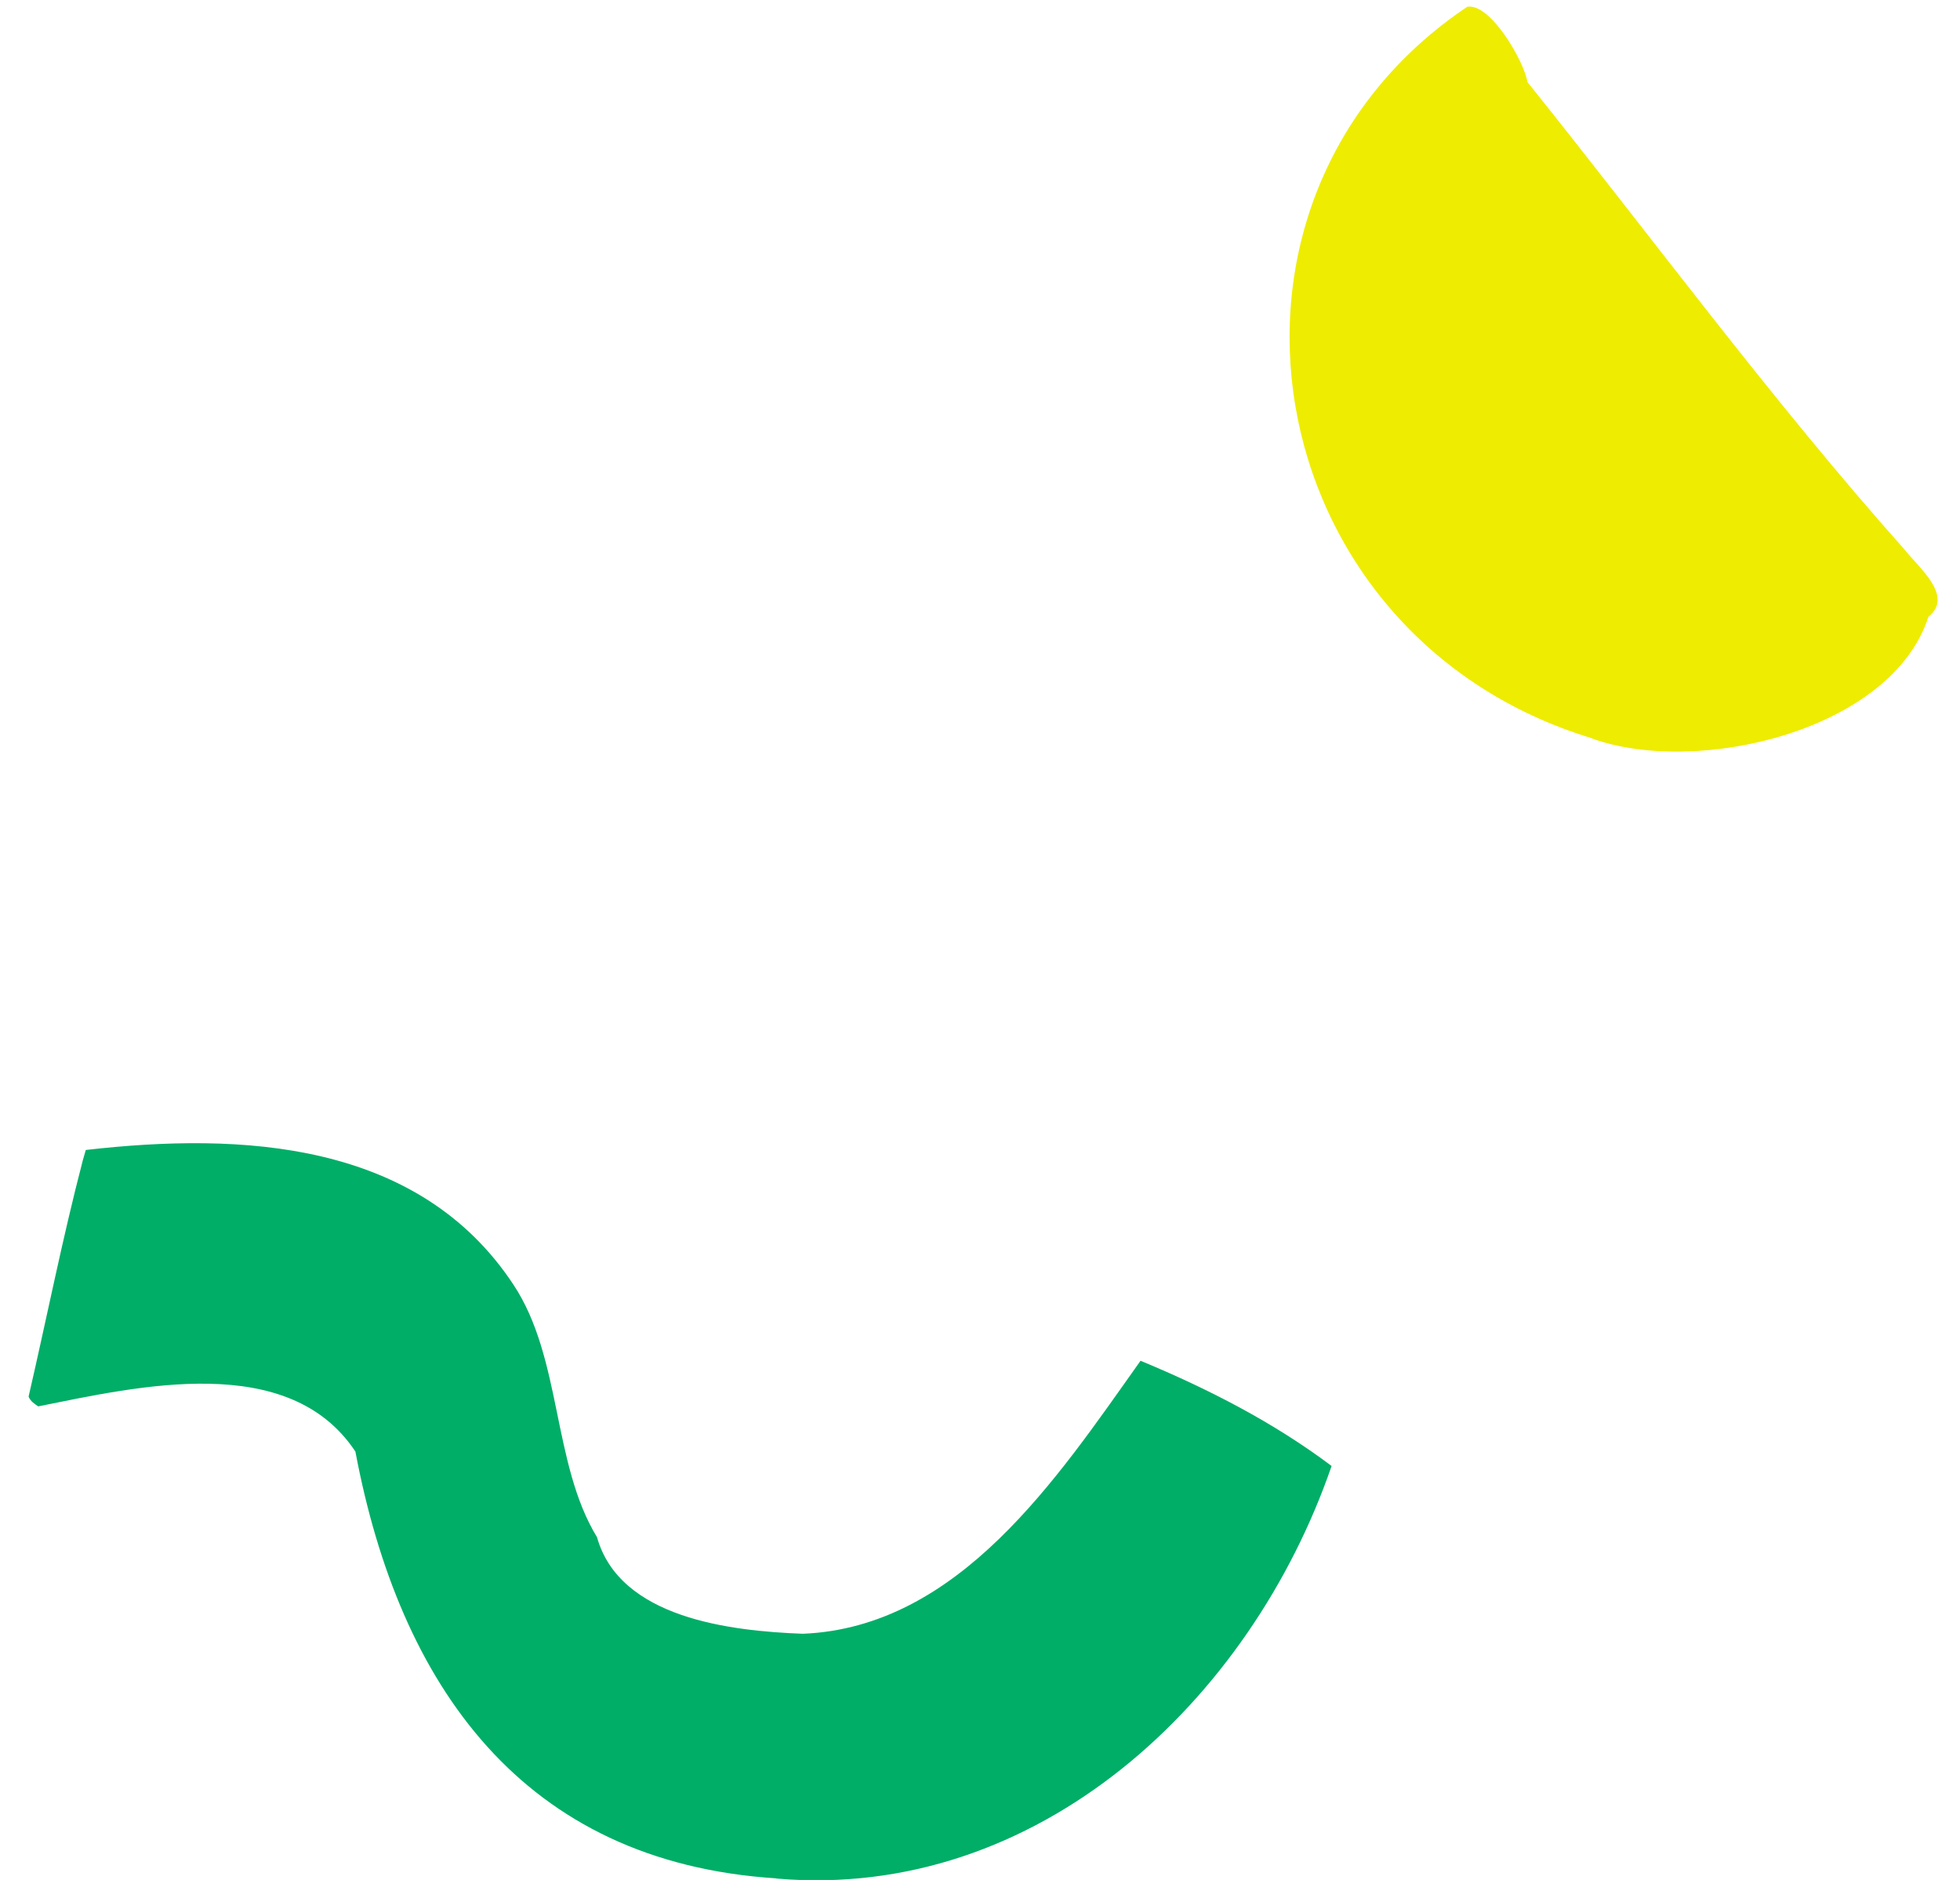 <svg width="49" height="47" viewBox="0 0 49 47" fill="none" xmlns="http://www.w3.org/2000/svg">
<path d="M39.805 18.46C31.34 15.89 29.525 4.975 36.68 0.17C37.26 0.065 38.11 1.545 38.185 2.05C41.31 5.945 44.28 9.995 47.61 13.735C47.95 14.175 48.865 14.9 48.21 15.42C47.295 18.27 42.44 19.41 39.805 18.465V18.46Z" fill="#EEEC00"/>
<path d="M19.41 46.96C13.06 46.555 9.985 42.13 8.885 36.29C7.22 33.775 3.455 34.66 0.955 35.16C0.87 35.1 0.76 35.035 0.715 34.915C1.17 32.945 1.56 30.965 2.07 29.01C2.065 29.025 2.06 29.04 2.055 29.06C2.085 28.955 2.115 28.855 2.145 28.75C6.025 28.305 10.455 28.515 12.835 32.115C14.055 33.955 13.8 36.585 14.925 38.43C15.495 40.46 18.26 40.775 20.07 40.845C23.975 40.685 26.43 36.955 28.485 34.06C28.495 34.045 28.505 34.03 28.515 34.02C30.2 34.72 31.825 35.55 33.29 36.65C31.265 42.525 25.95 47.525 19.415 46.965L19.41 46.96Z" fill="#00AE67"/>
</svg>
